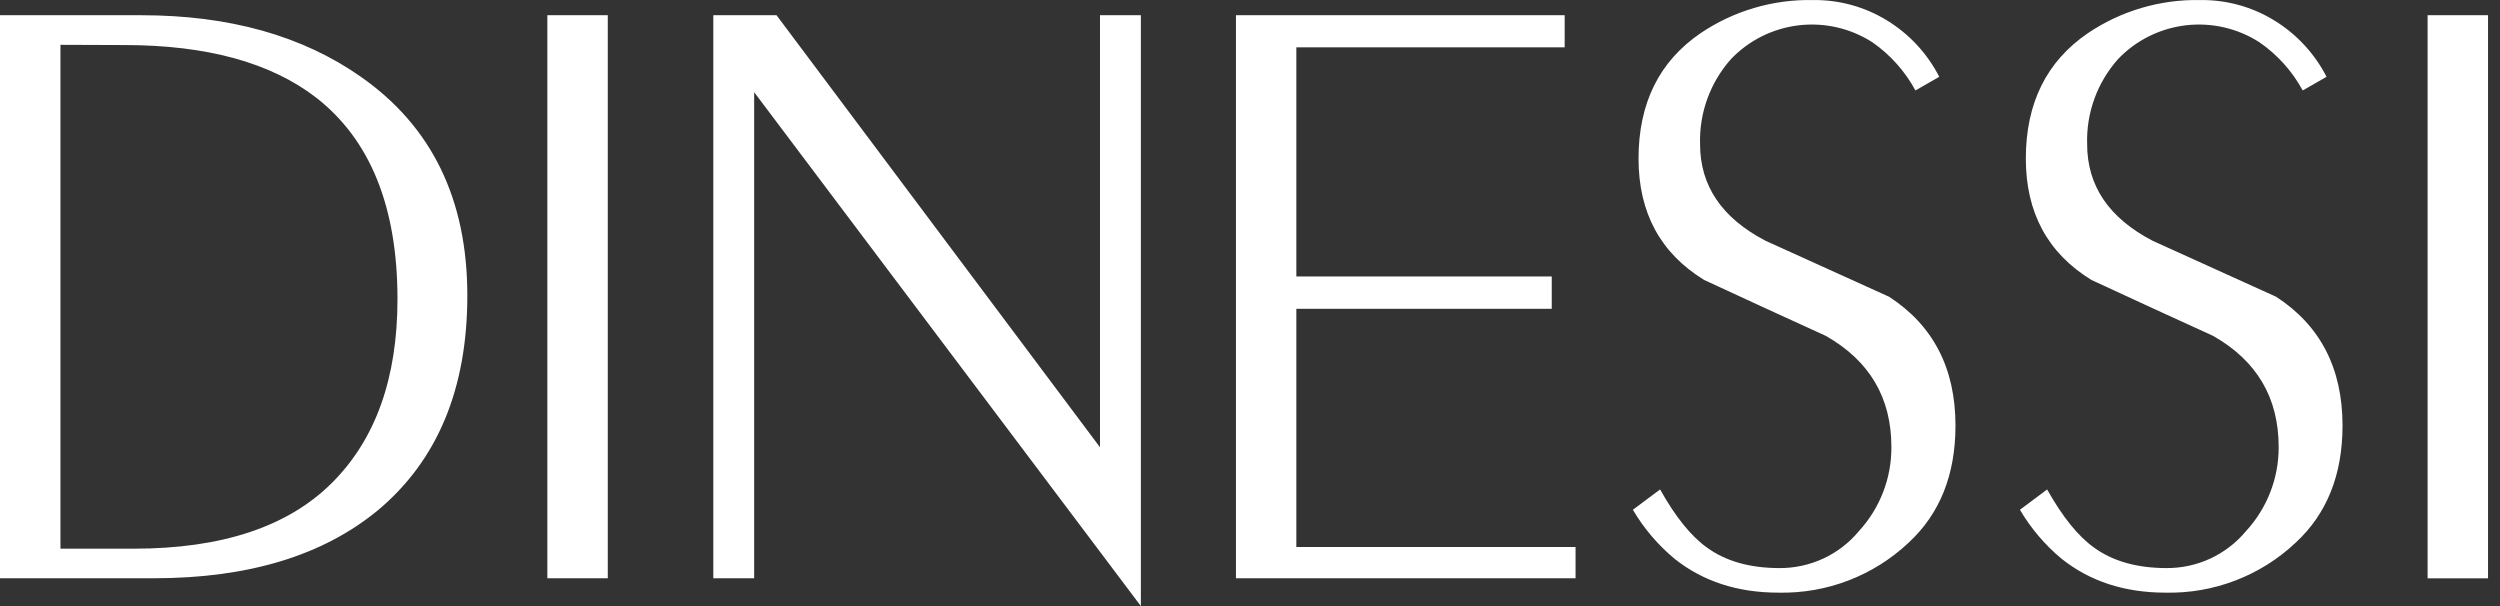 <svg width="99" height="24" viewBox="0 0 99 24" fill="none" xmlns="http://www.w3.org/2000/svg">
<rect x="0" y="0" width="99" height="24" fill="#333333" stroke="none"/>
<path d="M6.102 22.899H0V0.603H5.595C9.078 0.603 11.977 1.416 14.292 3.042C17.101 5.007 18.506 7.894 18.506 11.703C18.506 15.396 17.326 18.23 14.967 20.205C12.791 22 9.836 22.898 6.102 22.899ZM2.394 1.775V21.728H5.292C8.775 21.728 11.388 20.864 13.129 19.138C14.87 17.412 15.74 14.981 15.74 11.845C15.74 8.19 14.662 5.527 12.505 3.854C10.707 2.475 8.183 1.785 4.932 1.784L2.394 1.775ZM24.068 22.899H21.675V0.603H24.068V22.899ZM29.865 22.899H28.247V0.603H30.751L43.56 17.712V0.603H45.178V24L29.865 3.651V22.899ZM62.392 22.899H48.944V0.603H61.961V1.875H51.335V10.949H61.449V12.228H51.335V21.662H62.392V22.899ZM64.886 6.279C64.886 4.086 65.706 2.43 67.346 1.312C68.657 0.428 70.212 -0.03 71.796 0.002C72.831 -0.011 73.849 0.269 74.729 0.811C75.611 1.352 76.325 2.124 76.794 3.042L75.851 3.582C75.441 2.823 74.858 2.17 74.148 1.675C73.284 1.12 72.253 0.882 71.231 1.002C70.21 1.123 69.263 1.593 68.553 2.333C67.725 3.261 67.285 4.469 67.323 5.709C67.323 7.361 68.189 8.636 69.919 9.536C71.538 10.273 73.167 11.011 74.807 11.751C76.56 12.889 77.437 14.59 77.437 16.852C77.437 18.8 76.819 20.346 75.583 21.488C74.195 22.799 72.341 23.511 70.426 23.469C68.808 23.469 67.437 23.022 66.314 22.129C65.655 21.581 65.096 20.924 64.662 20.187L65.74 19.382C66.346 20.465 66.966 21.235 67.594 21.682C68.336 22.223 69.292 22.494 70.46 22.496C71.062 22.5 71.657 22.371 72.202 22.119C72.747 21.866 73.228 21.495 73.611 21.035C74.448 20.123 74.908 18.931 74.899 17.698C74.899 15.75 74.034 14.284 72.303 13.301C70.685 12.564 69.078 11.826 67.484 11.086C65.752 10.024 64.886 8.421 64.886 6.279ZM80.223 6.279C80.223 4.086 81.043 2.43 82.683 1.312C83.994 0.428 85.55 -0.03 87.135 0.002C88.169 -0.011 89.186 0.27 90.065 0.811C90.947 1.352 91.662 2.124 92.131 3.042L91.187 3.582C90.775 2.822 90.189 2.169 89.475 1.675C88.612 1.12 87.58 0.882 86.559 1.002C85.537 1.123 84.59 1.593 83.881 2.333C83.052 3.261 82.612 4.469 82.651 5.709C82.651 7.361 83.516 8.636 85.246 9.536C86.857 10.267 88.486 11.005 90.134 11.751C91.887 12.889 92.764 14.59 92.764 16.852C92.764 18.8 92.146 20.346 90.91 21.488C89.522 22.799 87.668 23.511 85.753 23.469C84.135 23.469 82.764 23.022 81.641 22.129C80.982 21.581 80.423 20.924 79.989 20.187L81.067 19.382C81.673 20.465 82.293 21.235 82.921 21.682C83.663 22.223 84.619 22.494 85.788 22.496C86.389 22.5 86.984 22.371 87.529 22.119C88.074 21.866 88.556 21.495 88.939 21.035C89.778 20.124 90.242 18.933 90.235 17.698C90.235 15.75 89.37 14.284 87.64 13.301C86.021 12.564 84.415 11.826 82.82 11.086C81.089 10.024 80.223 8.421 80.223 6.279ZM98.526 22.901H96.133V0.603H98.526V22.899V22.901Z" fill="white"/>
</svg>
